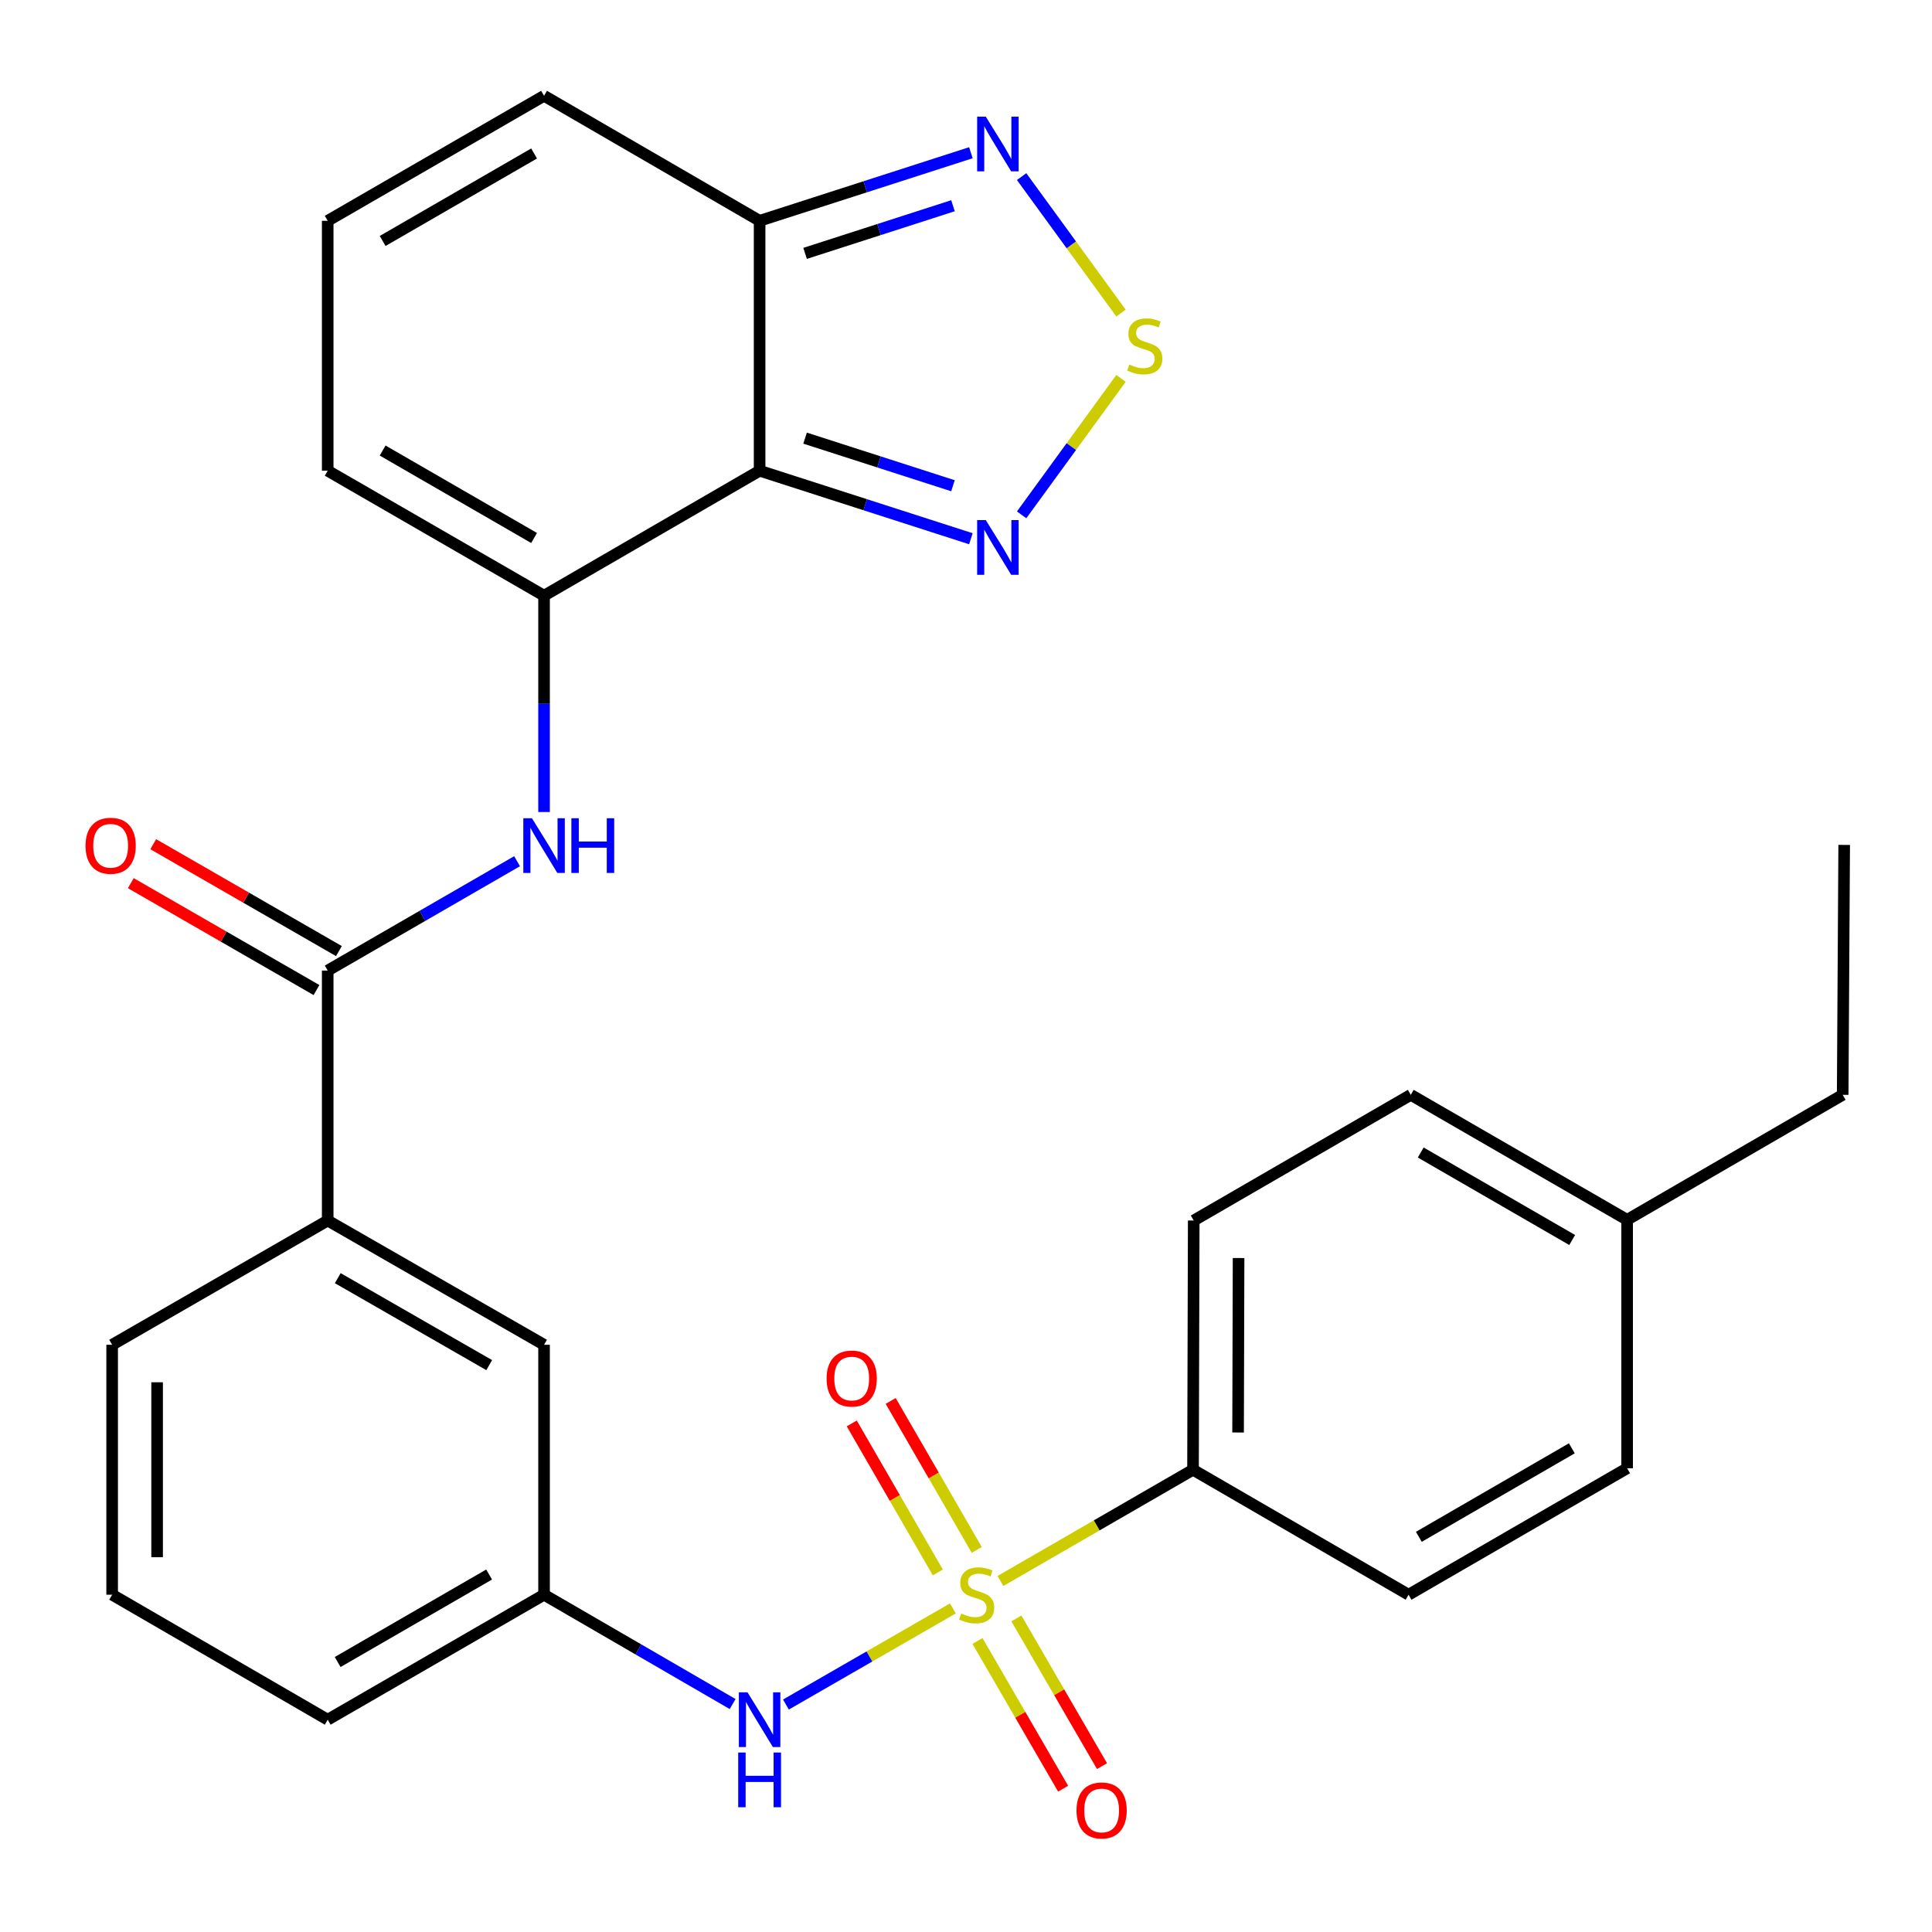 <?xml version='1.0' encoding='iso-8859-1'?>
<svg version='1.1' baseProfile='full'
              xmlns='http://www.w3.org/2000/svg'
                      xmlns:rdkit='http://www.rdkit.org/xml'
                      xmlns:xlink='http://www.w3.org/1999/xlink'
                  xml:space='preserve'
width='1000px' height='1000px' viewBox='0 0 1000 1000'>
<!-- END OF HEADER -->
<rect style='opacity:1.0;fill:#FFFFFF;stroke:none' width='1000' height='1000' x='0' y='0'> </rect>
<path class='bond-8' d='M 493.199,832.515 L 449.999,857.391' style='fill:none;fill-rule:evenodd;stroke:#CCCC00;stroke-width:6px;stroke-linecap:butt;stroke-linejoin:miter;stroke-opacity:1' />
<path class='bond-8' d='M 449.999,857.391 L 406.799,882.267' style='fill:none;fill-rule:evenodd;stroke:#0000FF;stroke-width:6px;stroke-linecap:butt;stroke-linejoin:miter;stroke-opacity:1' />
<path class='bond-9' d='M 517.833,818.308 L 567.669,789.524' style='fill:none;fill-rule:evenodd;stroke:#CCCC00;stroke-width:6px;stroke-linecap:butt;stroke-linejoin:miter;stroke-opacity:1' />
<path class='bond-9' d='M 567.669,789.524 L 617.505,760.739' style='fill:none;fill-rule:evenodd;stroke:#000000;stroke-width:6px;stroke-linecap:butt;stroke-linejoin:miter;stroke-opacity:1' />
<path class='bond-11' d='M 505.948,849.359 L 528.108,887.588' style='fill:none;fill-rule:evenodd;stroke:#CCCC00;stroke-width:6px;stroke-linecap:butt;stroke-linejoin:miter;stroke-opacity:1' />
<path class='bond-11' d='M 528.108,887.588 L 550.267,925.818' style='fill:none;fill-rule:evenodd;stroke:#FF0000;stroke-width:6px;stroke-linecap:butt;stroke-linejoin:miter;stroke-opacity:1' />
<path class='bond-11' d='M 526.081,837.689 L 548.241,875.918' style='fill:none;fill-rule:evenodd;stroke:#CCCC00;stroke-width:6px;stroke-linecap:butt;stroke-linejoin:miter;stroke-opacity:1' />
<path class='bond-11' d='M 548.241,875.918 L 570.401,914.147' style='fill:none;fill-rule:evenodd;stroke:#FF0000;stroke-width:6px;stroke-linecap:butt;stroke-linejoin:miter;stroke-opacity:1' />
<path class='bond-12' d='M 505.572,802.247 L 483.296,763.683' style='fill:none;fill-rule:evenodd;stroke:#CCCC00;stroke-width:6px;stroke-linecap:butt;stroke-linejoin:miter;stroke-opacity:1' />
<path class='bond-12' d='M 483.296,763.683 L 461.019,725.12' style='fill:none;fill-rule:evenodd;stroke:#FF0000;stroke-width:6px;stroke-linecap:butt;stroke-linejoin:miter;stroke-opacity:1' />
<path class='bond-12' d='M 485.421,813.887 L 463.145,775.323' style='fill:none;fill-rule:evenodd;stroke:#CCCC00;stroke-width:6px;stroke-linecap:butt;stroke-linejoin:miter;stroke-opacity:1' />
<path class='bond-12' d='M 463.145,775.323 L 440.869,736.76' style='fill:none;fill-rule:evenodd;stroke:#FF0000;stroke-width:6px;stroke-linecap:butt;stroke-linejoin:miter;stroke-opacity:1' />
<path class='bond-0' d='M 393.173,243.647 L 281.602,308.314' style='fill:none;fill-rule:evenodd;stroke:#000000;stroke-width:6px;stroke-linecap:butt;stroke-linejoin:miter;stroke-opacity:1' />
<path class='bond-3' d='M 393.173,243.647 L 447.852,261.248' style='fill:none;fill-rule:evenodd;stroke:#000000;stroke-width:6px;stroke-linecap:butt;stroke-linejoin:miter;stroke-opacity:1' />
<path class='bond-3' d='M 447.852,261.248 L 502.53,278.85' style='fill:none;fill-rule:evenodd;stroke:#0000FF;stroke-width:6px;stroke-linecap:butt;stroke-linejoin:miter;stroke-opacity:1' />
<path class='bond-3' d='M 416.708,226.776 L 454.983,239.097' style='fill:none;fill-rule:evenodd;stroke:#000000;stroke-width:6px;stroke-linecap:butt;stroke-linejoin:miter;stroke-opacity:1' />
<path class='bond-3' d='M 454.983,239.097 L 493.257,251.418' style='fill:none;fill-rule:evenodd;stroke:#0000FF;stroke-width:6px;stroke-linecap:butt;stroke-linejoin:miter;stroke-opacity:1' />
<path class='bond-4' d='M 393.173,243.647 L 393.173,114.286' style='fill:none;fill-rule:evenodd;stroke:#000000;stroke-width:6px;stroke-linecap:butt;stroke-linejoin:miter;stroke-opacity:1' />
<path class='bond-1' d='M 281.602,308.314 L 281.602,364.304' style='fill:none;fill-rule:evenodd;stroke:#000000;stroke-width:6px;stroke-linecap:butt;stroke-linejoin:miter;stroke-opacity:1' />
<path class='bond-1' d='M 281.602,364.304 L 281.602,420.293' style='fill:none;fill-rule:evenodd;stroke:#0000FF;stroke-width:6px;stroke-linecap:butt;stroke-linejoin:miter;stroke-opacity:1' />
<path class='bond-13' d='M 281.602,308.314 L 169.618,243.647' style='fill:none;fill-rule:evenodd;stroke:#000000;stroke-width:6px;stroke-linecap:butt;stroke-linejoin:miter;stroke-opacity:1' />
<path class='bond-13' d='M 276.442,278.462 L 198.052,233.195' style='fill:none;fill-rule:evenodd;stroke:#000000;stroke-width:6px;stroke-linecap:butt;stroke-linejoin:miter;stroke-opacity:1' />
<path class='bond-2' d='M 580.232,195.854 L 554.512,231.169' style='fill:none;fill-rule:evenodd;stroke:#CCCC00;stroke-width:6px;stroke-linecap:butt;stroke-linejoin:miter;stroke-opacity:1' />
<path class='bond-2' d='M 554.512,231.169 L 528.793,266.484' style='fill:none;fill-rule:evenodd;stroke:#0000FF;stroke-width:6px;stroke-linecap:butt;stroke-linejoin:miter;stroke-opacity:1' />
<path class='bond-32' d='M 580.232,162.051 L 554.511,126.731' style='fill:none;fill-rule:evenodd;stroke:#CCCC00;stroke-width:6px;stroke-linecap:butt;stroke-linejoin:miter;stroke-opacity:1' />
<path class='bond-32' d='M 554.511,126.731 L 528.791,91.411' style='fill:none;fill-rule:evenodd;stroke:#0000FF;stroke-width:6px;stroke-linecap:butt;stroke-linejoin:miter;stroke-opacity:1' />
<path class='bond-7' d='M 393.173,114.286 L 447.852,96.668' style='fill:none;fill-rule:evenodd;stroke:#000000;stroke-width:6px;stroke-linecap:butt;stroke-linejoin:miter;stroke-opacity:1' />
<path class='bond-7' d='M 447.852,96.668 L 502.53,79.049' style='fill:none;fill-rule:evenodd;stroke:#0000FF;stroke-width:6px;stroke-linecap:butt;stroke-linejoin:miter;stroke-opacity:1' />
<path class='bond-7' d='M 416.714,131.15 L 454.989,118.817' style='fill:none;fill-rule:evenodd;stroke:#000000;stroke-width:6px;stroke-linecap:butt;stroke-linejoin:miter;stroke-opacity:1' />
<path class='bond-7' d='M 454.989,118.817 L 493.263,106.484' style='fill:none;fill-rule:evenodd;stroke:#0000FF;stroke-width:6px;stroke-linecap:butt;stroke-linejoin:miter;stroke-opacity:1' />
<path class='bond-31' d='M 393.173,114.286 L 281.602,49.58' style='fill:none;fill-rule:evenodd;stroke:#000000;stroke-width:6px;stroke-linecap:butt;stroke-linejoin:miter;stroke-opacity:1' />
<path class='bond-5' d='M 267.629,445.758 L 218.623,474.063' style='fill:none;fill-rule:evenodd;stroke:#0000FF;stroke-width:6px;stroke-linecap:butt;stroke-linejoin:miter;stroke-opacity:1' />
<path class='bond-5' d='M 218.623,474.063 L 169.618,502.368' style='fill:none;fill-rule:evenodd;stroke:#000000;stroke-width:6px;stroke-linecap:butt;stroke-linejoin:miter;stroke-opacity:1' />
<path class='bond-6' d='M 169.618,502.368 L 169.618,631.741' style='fill:none;fill-rule:evenodd;stroke:#000000;stroke-width:6px;stroke-linecap:butt;stroke-linejoin:miter;stroke-opacity:1' />
<path class='bond-18' d='M 175.423,492.284 L 127.37,464.619' style='fill:none;fill-rule:evenodd;stroke:#000000;stroke-width:6px;stroke-linecap:butt;stroke-linejoin:miter;stroke-opacity:1' />
<path class='bond-18' d='M 127.37,464.619 L 79.317,436.954' style='fill:none;fill-rule:evenodd;stroke:#FF0000;stroke-width:6px;stroke-linecap:butt;stroke-linejoin:miter;stroke-opacity:1' />
<path class='bond-18' d='M 163.812,512.451 L 115.759,484.786' style='fill:none;fill-rule:evenodd;stroke:#000000;stroke-width:6px;stroke-linecap:butt;stroke-linejoin:miter;stroke-opacity:1' />
<path class='bond-18' d='M 115.759,484.786 L 67.706,457.121' style='fill:none;fill-rule:evenodd;stroke:#FF0000;stroke-width:6px;stroke-linecap:butt;stroke-linejoin:miter;stroke-opacity:1' />
<path class='bond-16' d='M 379.209,882.016 L 330.406,853.718' style='fill:none;fill-rule:evenodd;stroke:#0000FF;stroke-width:6px;stroke-linecap:butt;stroke-linejoin:miter;stroke-opacity:1' />
<path class='bond-16' d='M 330.406,853.718 L 281.602,825.42' style='fill:none;fill-rule:evenodd;stroke:#000000;stroke-width:6px;stroke-linecap:butt;stroke-linejoin:miter;stroke-opacity:1' />
<path class='bond-19' d='M 617.505,760.739 L 617.867,631.741' style='fill:none;fill-rule:evenodd;stroke:#000000;stroke-width:6px;stroke-linecap:butt;stroke-linejoin:miter;stroke-opacity:1' />
<path class='bond-19' d='M 640.83,741.455 L 641.084,651.156' style='fill:none;fill-rule:evenodd;stroke:#000000;stroke-width:6px;stroke-linecap:butt;stroke-linejoin:miter;stroke-opacity:1' />
<path class='bond-20' d='M 617.505,760.739 L 729.076,825.42' style='fill:none;fill-rule:evenodd;stroke:#000000;stroke-width:6px;stroke-linecap:butt;stroke-linejoin:miter;stroke-opacity:1' />
<path class='bond-10' d='M 169.618,631.741 L 281.602,696.059' style='fill:none;fill-rule:evenodd;stroke:#000000;stroke-width:6px;stroke-linecap:butt;stroke-linejoin:miter;stroke-opacity:1' />
<path class='bond-10' d='M 174.825,661.568 L 253.215,706.591' style='fill:none;fill-rule:evenodd;stroke:#000000;stroke-width:6px;stroke-linecap:butt;stroke-linejoin:miter;stroke-opacity:1' />
<path class='bond-30' d='M 169.618,631.741 L 58.047,696.059' style='fill:none;fill-rule:evenodd;stroke:#000000;stroke-width:6px;stroke-linecap:butt;stroke-linejoin:miter;stroke-opacity:1' />
<path class='bond-14' d='M 169.618,243.647 L 169.618,114.286' style='fill:none;fill-rule:evenodd;stroke:#000000;stroke-width:6px;stroke-linecap:butt;stroke-linejoin:miter;stroke-opacity:1' />
<path class='bond-15' d='M 169.618,114.286 L 281.602,49.58' style='fill:none;fill-rule:evenodd;stroke:#000000;stroke-width:6px;stroke-linecap:butt;stroke-linejoin:miter;stroke-opacity:1' />
<path class='bond-15' d='M 198.058,124.73 L 276.447,79.435' style='fill:none;fill-rule:evenodd;stroke:#000000;stroke-width:6px;stroke-linecap:butt;stroke-linejoin:miter;stroke-opacity:1' />
<path class='bond-17' d='M 281.602,825.42 L 281.602,696.059' style='fill:none;fill-rule:evenodd;stroke:#000000;stroke-width:6px;stroke-linecap:butt;stroke-linejoin:miter;stroke-opacity:1' />
<path class='bond-26' d='M 281.602,825.42 L 169.618,890.113' style='fill:none;fill-rule:evenodd;stroke:#000000;stroke-width:6px;stroke-linecap:butt;stroke-linejoin:miter;stroke-opacity:1' />
<path class='bond-26' d='M 253.164,814.973 L 174.775,860.259' style='fill:none;fill-rule:evenodd;stroke:#000000;stroke-width:6px;stroke-linecap:butt;stroke-linejoin:miter;stroke-opacity:1' />
<path class='bond-21' d='M 617.867,631.741 L 730.214,566.686' style='fill:none;fill-rule:evenodd;stroke:#000000;stroke-width:6px;stroke-linecap:butt;stroke-linejoin:miter;stroke-opacity:1' />
<path class='bond-22' d='M 729.076,825.42 L 842.199,759.964' style='fill:none;fill-rule:evenodd;stroke:#000000;stroke-width:6px;stroke-linecap:butt;stroke-linejoin:miter;stroke-opacity:1' />
<path class='bond-22' d='M 734.39,795.459 L 813.576,749.64' style='fill:none;fill-rule:evenodd;stroke:#000000;stroke-width:6px;stroke-linecap:butt;stroke-linejoin:miter;stroke-opacity:1' />
<path class='bond-29' d='M 730.214,566.686 L 842.199,631.379' style='fill:none;fill-rule:evenodd;stroke:#000000;stroke-width:6px;stroke-linecap:butt;stroke-linejoin:miter;stroke-opacity:1' />
<path class='bond-29' d='M 735.371,596.54 L 813.76,641.825' style='fill:none;fill-rule:evenodd;stroke:#000000;stroke-width:6px;stroke-linecap:butt;stroke-linejoin:miter;stroke-opacity:1' />
<path class='bond-23' d='M 842.199,759.964 L 842.199,631.379' style='fill:none;fill-rule:evenodd;stroke:#000000;stroke-width:6px;stroke-linecap:butt;stroke-linejoin:miter;stroke-opacity:1' />
<path class='bond-27' d='M 842.199,631.379 L 953.77,566.686' style='fill:none;fill-rule:evenodd;stroke:#000000;stroke-width:6px;stroke-linecap:butt;stroke-linejoin:miter;stroke-opacity:1' />
<path class='bond-24' d='M 58.047,696.059 L 58.047,825.42' style='fill:none;fill-rule:evenodd;stroke:#000000;stroke-width:6px;stroke-linecap:butt;stroke-linejoin:miter;stroke-opacity:1' />
<path class='bond-24' d='M 81.317,715.463 L 81.317,806.016' style='fill:none;fill-rule:evenodd;stroke:#000000;stroke-width:6px;stroke-linecap:butt;stroke-linejoin:miter;stroke-opacity:1' />
<path class='bond-25' d='M 58.047,825.42 L 169.618,890.113' style='fill:none;fill-rule:evenodd;stroke:#000000;stroke-width:6px;stroke-linecap:butt;stroke-linejoin:miter;stroke-opacity:1' />
<path class='bond-28' d='M 953.77,566.686 L 954.545,437.325' style='fill:none;fill-rule:evenodd;stroke:#000000;stroke-width:6px;stroke-linecap:butt;stroke-linejoin:miter;stroke-opacity:1' />
<path  class='atom-0' d='M 497.52 835.14
Q 497.84 835.26, 499.16 835.82
Q 500.48 836.38, 501.92 836.74
Q 503.4 837.06, 504.84 837.06
Q 507.52 837.06, 509.08 835.78
Q 510.64 834.46, 510.64 832.18
Q 510.64 830.62, 509.84 829.66
Q 509.08 828.7, 507.88 828.18
Q 506.68 827.66, 504.68 827.06
Q 502.16 826.3, 500.64 825.58
Q 499.16 824.86, 498.08 823.34
Q 497.04 821.82, 497.04 819.26
Q 497.04 815.7, 499.44 813.5
Q 501.88 811.3, 506.68 811.3
Q 509.96 811.3, 513.68 812.86
L 512.76 815.94
Q 509.36 814.54, 506.8 814.54
Q 504.04 814.54, 502.52 815.7
Q 501 816.82, 501.04 818.78
Q 501.04 820.3, 501.8 821.22
Q 502.6 822.14, 503.72 822.66
Q 504.88 823.18, 506.8 823.78
Q 509.36 824.58, 510.88 825.38
Q 512.4 826.18, 513.48 827.82
Q 514.6 829.42, 514.6 832.18
Q 514.6 836.1, 511.96 838.22
Q 509.36 840.3, 505 840.3
Q 502.48 840.3, 500.56 839.74
Q 498.68 839.22, 496.44 838.3
L 497.52 835.14
' fill='#CCCC00'/>
<path  class='atom-3' d='M 584.541 188.674
Q 584.861 188.794, 586.181 189.354
Q 587.501 189.914, 588.941 190.274
Q 590.421 190.594, 591.861 190.594
Q 594.541 190.594, 596.101 189.314
Q 597.661 187.994, 597.661 185.714
Q 597.661 184.154, 596.861 183.194
Q 596.101 182.234, 594.901 181.714
Q 593.701 181.194, 591.701 180.594
Q 589.181 179.834, 587.661 179.114
Q 586.181 178.394, 585.101 176.874
Q 584.061 175.354, 584.061 172.794
Q 584.061 169.234, 586.461 167.034
Q 588.901 164.834, 593.701 164.834
Q 596.981 164.834, 600.701 166.394
L 599.781 169.474
Q 596.381 168.074, 593.821 168.074
Q 591.061 168.074, 589.541 169.234
Q 588.021 170.354, 588.061 172.314
Q 588.061 173.834, 588.821 174.754
Q 589.621 175.674, 590.741 176.194
Q 591.901 176.714, 593.821 177.314
Q 596.381 178.114, 597.901 178.914
Q 599.421 179.714, 600.501 181.354
Q 601.621 182.954, 601.621 185.714
Q 601.621 189.634, 598.981 191.754
Q 596.381 193.834, 592.021 193.834
Q 589.501 193.834, 587.581 193.274
Q 585.701 192.754, 583.461 191.834
L 584.541 188.674
' fill='#CCCC00'/>
<path  class='atom-4' d='M 510.249 269.19
L 519.529 284.19
Q 520.449 285.67, 521.929 288.35
Q 523.409 291.03, 523.489 291.19
L 523.489 269.19
L 527.249 269.19
L 527.249 297.51
L 523.369 297.51
L 513.409 281.11
Q 512.249 279.19, 511.009 276.99
Q 509.809 274.79, 509.449 274.11
L 509.449 297.51
L 505.769 297.51
L 505.769 269.19
L 510.249 269.19
' fill='#0000FF'/>
<path  class='atom-6' d='M 275.342 423.527
L 284.622 438.527
Q 285.542 440.007, 287.022 442.687
Q 288.502 445.367, 288.582 445.527
L 288.582 423.527
L 292.342 423.527
L 292.342 451.847
L 288.462 451.847
L 278.502 435.447
Q 277.342 433.527, 276.102 431.327
Q 274.902 429.127, 274.542 428.447
L 274.542 451.847
L 270.862 451.847
L 270.862 423.527
L 275.342 423.527
' fill='#0000FF'/>
<path  class='atom-6' d='M 295.742 423.527
L 299.582 423.527
L 299.582 435.567
L 314.062 435.567
L 314.062 423.527
L 317.902 423.527
L 317.902 451.847
L 314.062 451.847
L 314.062 438.767
L 299.582 438.767
L 299.582 451.847
L 295.742 451.847
L 295.742 423.527
' fill='#0000FF'/>
<path  class='atom-8' d='M 510.249 60.385
L 519.529 75.385
Q 520.449 76.865, 521.929 79.545
Q 523.409 82.225, 523.489 82.385
L 523.489 60.385
L 527.249 60.385
L 527.249 88.705
L 523.369 88.705
L 513.409 72.305
Q 512.249 70.385, 511.009 68.185
Q 509.809 65.985, 509.449 65.305
L 509.449 88.705
L 505.769 88.705
L 505.769 60.385
L 510.249 60.385
' fill='#0000FF'/>
<path  class='atom-9' d='M 386.913 875.953
L 396.193 890.953
Q 397.113 892.433, 398.593 895.113
Q 400.073 897.793, 400.153 897.953
L 400.153 875.953
L 403.913 875.953
L 403.913 904.273
L 400.033 904.273
L 390.073 887.873
Q 388.913 885.953, 387.673 883.753
Q 386.473 881.553, 386.113 880.873
L 386.113 904.273
L 382.433 904.273
L 382.433 875.953
L 386.913 875.953
' fill='#0000FF'/>
<path  class='atom-9' d='M 382.093 907.105
L 385.933 907.105
L 385.933 919.145
L 400.413 919.145
L 400.413 907.105
L 404.253 907.105
L 404.253 935.425
L 400.413 935.425
L 400.413 922.345
L 385.933 922.345
L 385.933 935.425
L 382.093 935.425
L 382.093 907.105
' fill='#0000FF'/>
<path  class='atom-12' d='M 557.2 937.084
Q 557.2 930.284, 560.56 926.484
Q 563.92 922.684, 570.2 922.684
Q 576.48 922.684, 579.84 926.484
Q 583.2 930.284, 583.2 937.084
Q 583.2 943.964, 579.8 947.884
Q 576.4 951.764, 570.2 951.764
Q 563.96 951.764, 560.56 947.884
Q 557.2 944.004, 557.2 937.084
M 570.2 948.564
Q 574.52 948.564, 576.84 945.684
Q 579.2 942.764, 579.2 937.084
Q 579.2 931.524, 576.84 928.724
Q 574.52 925.884, 570.2 925.884
Q 565.88 925.884, 563.52 928.684
Q 561.2 931.484, 561.2 937.084
Q 561.2 942.804, 563.52 945.684
Q 565.88 948.564, 570.2 948.564
' fill='#FF0000'/>
<path  class='atom-13' d='M 427.84 713.528
Q 427.84 706.728, 431.2 702.928
Q 434.56 699.128, 440.84 699.128
Q 447.12 699.128, 450.48 702.928
Q 453.84 706.728, 453.84 713.528
Q 453.84 720.408, 450.44 724.328
Q 447.04 728.208, 440.84 728.208
Q 434.6 728.208, 431.2 724.328
Q 427.84 720.448, 427.84 713.528
M 440.84 725.008
Q 445.16 725.008, 447.48 722.128
Q 449.84 719.208, 449.84 713.528
Q 449.84 707.968, 447.48 705.168
Q 445.16 702.328, 440.84 702.328
Q 436.52 702.328, 434.16 705.128
Q 431.84 707.928, 431.84 713.528
Q 431.84 719.248, 434.16 722.128
Q 436.52 725.008, 440.84 725.008
' fill='#FF0000'/>
<path  class='atom-19' d='M 44.271 437.767
Q 44.271 430.967, 47.631 427.167
Q 50.991 423.367, 57.271 423.367
Q 63.551 423.367, 66.911 427.167
Q 70.271 430.967, 70.271 437.767
Q 70.271 444.647, 66.871 448.567
Q 63.471 452.447, 57.271 452.447
Q 51.031 452.447, 47.631 448.567
Q 44.271 444.687, 44.271 437.767
M 57.271 449.247
Q 61.591 449.247, 63.911 446.367
Q 66.271 443.447, 66.271 437.767
Q 66.271 432.207, 63.911 429.407
Q 61.591 426.567, 57.271 426.567
Q 52.951 426.567, 50.591 429.367
Q 48.271 432.167, 48.271 437.767
Q 48.271 443.487, 50.591 446.367
Q 52.951 449.247, 57.271 449.247
' fill='#FF0000'/>
</svg>
